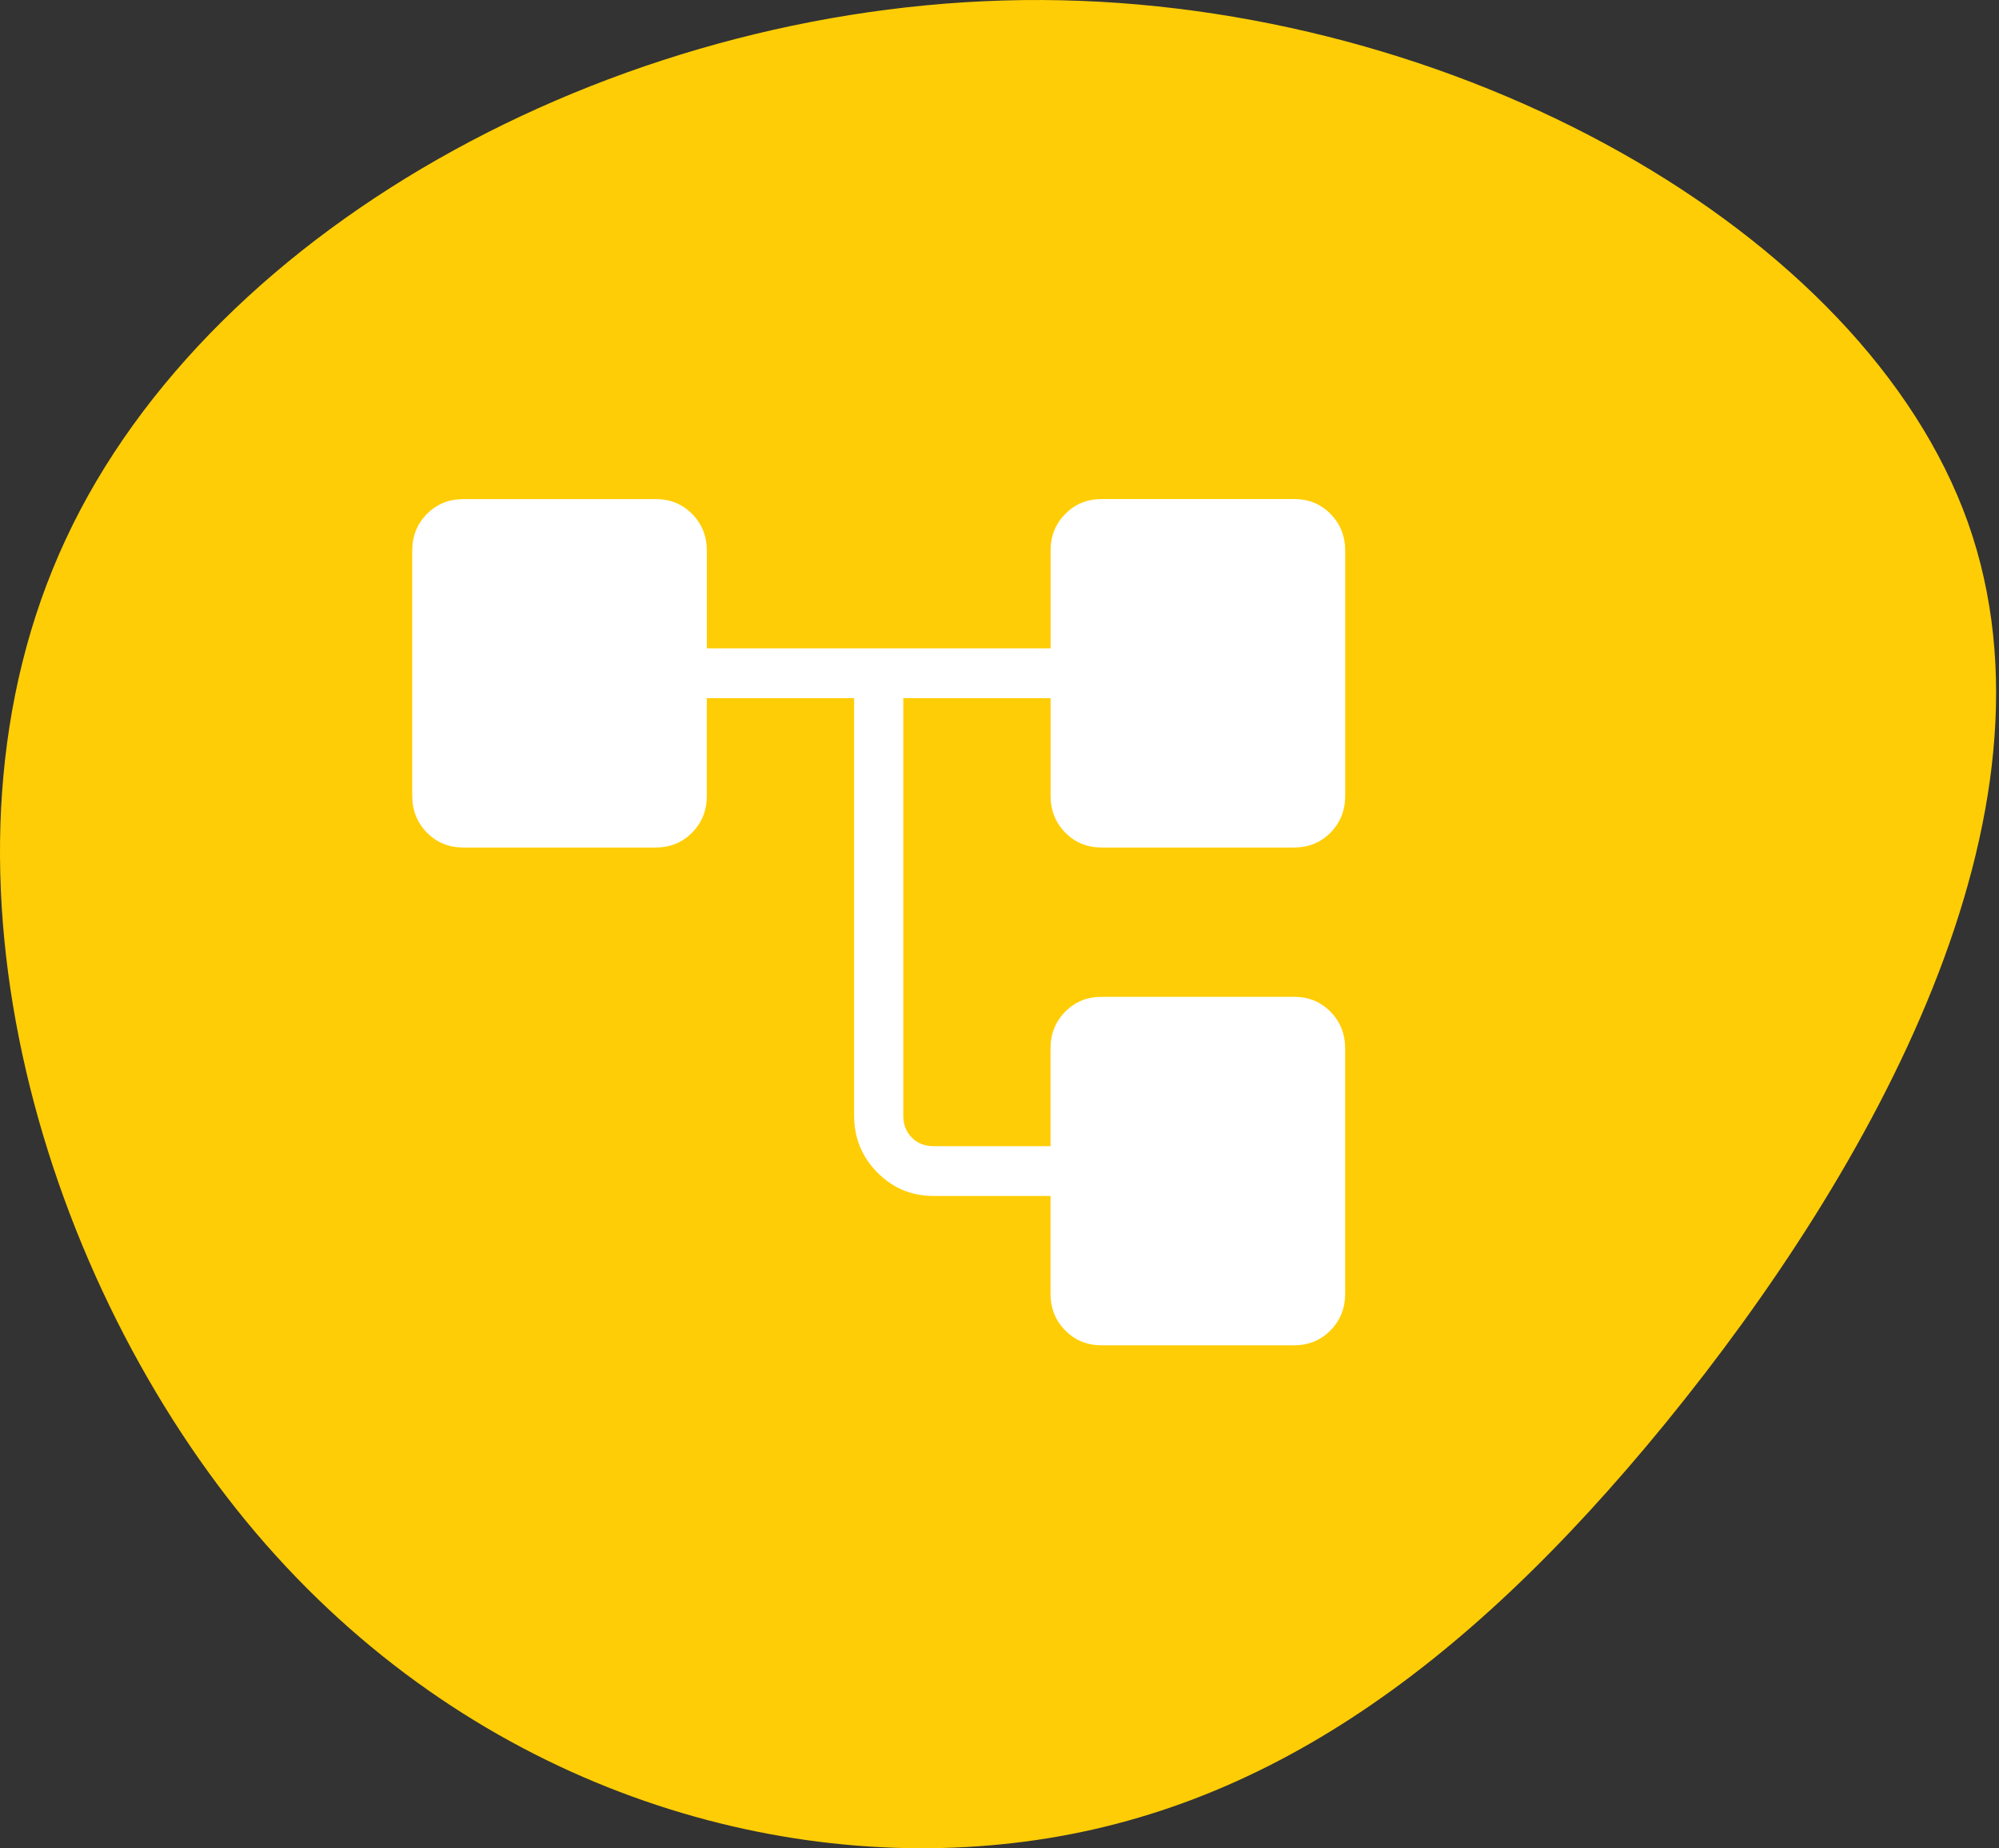<svg xmlns="http://www.w3.org/2000/svg" width="106" height="98" viewBox="0 0 106 98" fill="none"><rect x="0" y="0" width="106" height="98" fill="#333333" stroke="none"/><path d="M88.349 75.419C99.203 62.093 109.853 43.213 104.35 27.697C98.821 12.205 77.138 0.103 55.252 0.001C33.365 -0.101 11.3 11.772 3.478 28.614C-4.369 45.455 2.026 67.24 13.059 80.667C24.091 94.069 39.76 99.139 53.111 97.789C66.462 96.464 77.495 88.719 88.349 75.419Z" fill="#FFCD05"></path><path d="M55.706 68.591V63.413H49.496C48.333 63.413 47.341 62.997 46.52 62.167C45.7 61.336 45.291 60.331 45.291 59.15V37.019H37.48V42.197C37.48 42.971 37.22 43.621 36.701 44.148C36.18 44.674 35.538 44.937 34.774 44.937H24.562C23.798 44.937 23.157 44.674 22.638 44.148C22.119 43.62 21.859 42.969 21.859 42.194V29.203C21.859 28.429 22.119 27.779 22.638 27.253C23.159 26.727 23.801 26.464 24.565 26.464H34.779C35.543 26.464 36.184 26.727 36.703 27.253C37.222 27.781 37.482 28.432 37.482 29.206V34.379H55.709V29.201C55.709 28.426 55.968 27.776 56.487 27.25C57.008 26.724 57.65 26.461 58.414 26.461H68.629C69.392 26.461 70.034 26.724 70.553 27.25C71.072 27.778 71.331 28.429 71.331 29.203V42.197C71.331 42.971 71.072 43.621 70.553 44.148C70.032 44.674 69.39 44.937 68.626 44.937H58.411C57.648 44.937 57.006 44.674 56.487 44.148C55.968 43.62 55.709 42.969 55.709 42.194V37.019H47.897V59.15C47.897 59.623 48.047 60.012 48.348 60.316C48.648 60.621 49.032 60.773 49.498 60.773H55.706V55.595C55.706 54.82 55.965 54.17 56.484 53.644C57.005 53.118 57.648 52.855 58.411 52.855H68.626C69.39 52.855 70.031 53.118 70.55 53.644C71.069 54.172 71.329 54.823 71.329 55.597V68.591C71.329 69.365 71.069 70.015 70.55 70.542C70.029 71.068 69.387 71.331 68.623 71.331H58.409C57.645 71.331 57.004 71.068 56.484 70.542C55.965 70.014 55.706 69.365 55.706 68.591Z" fill="white"></path></svg>